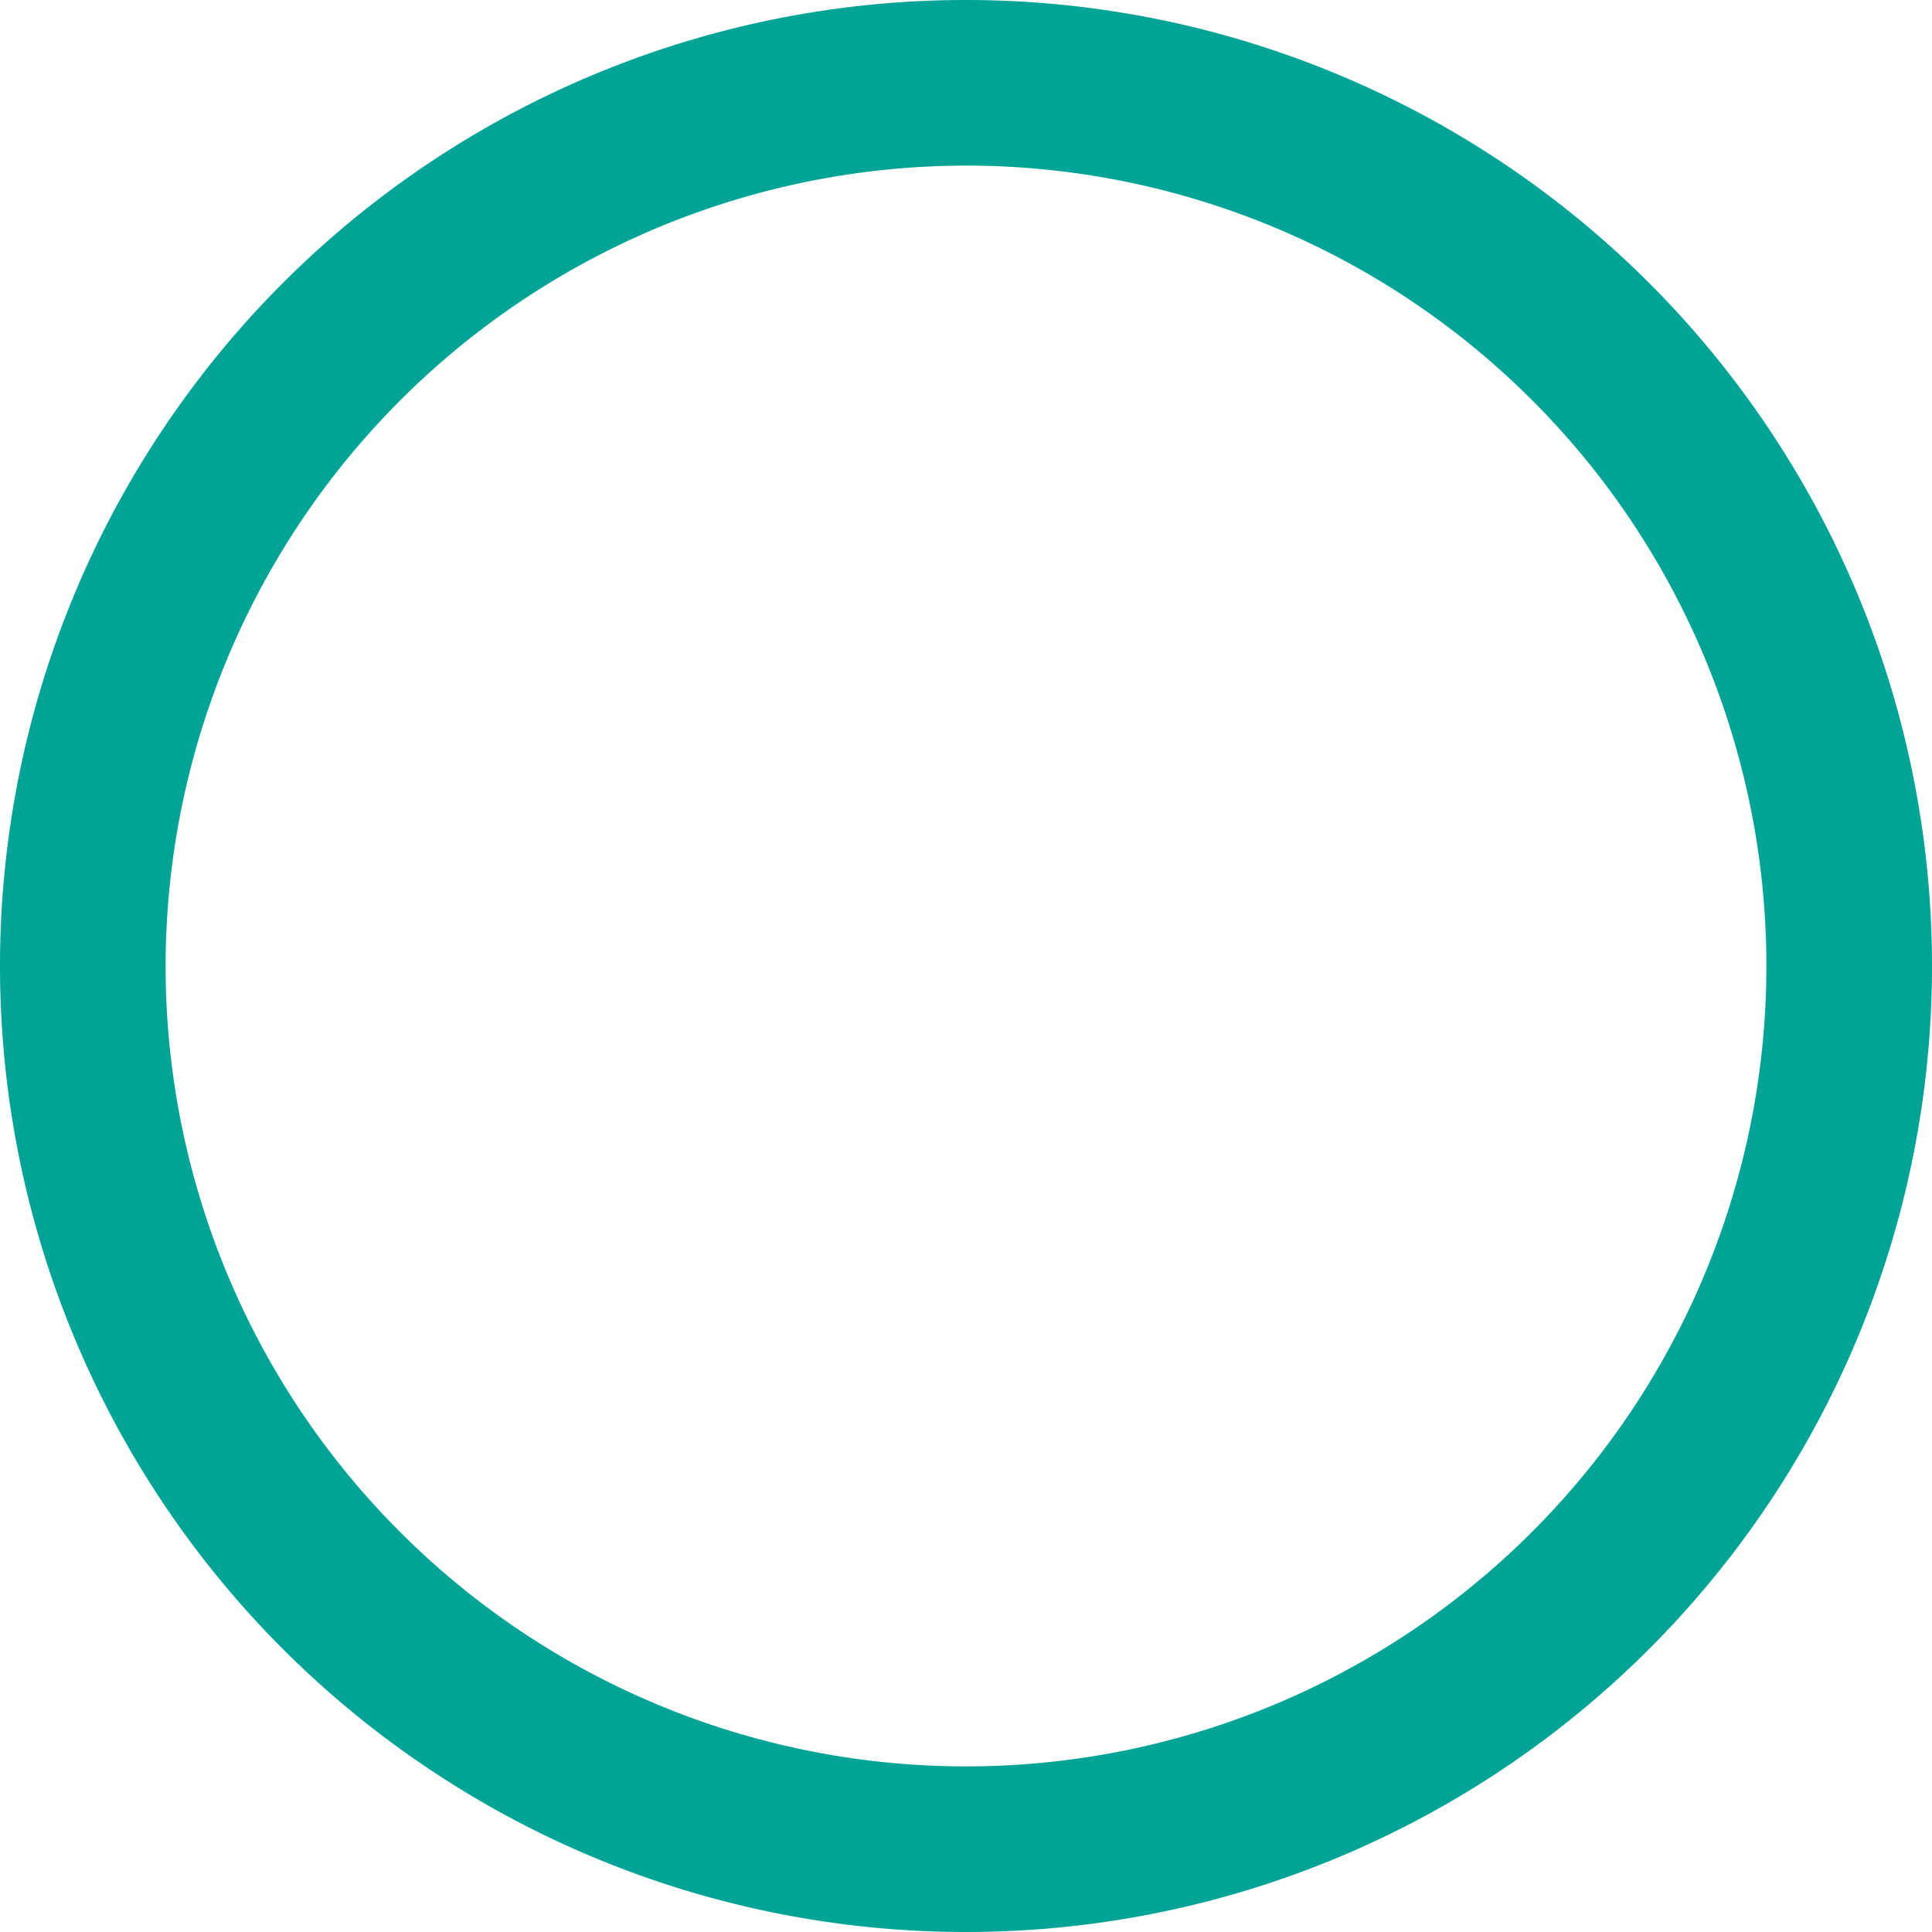 <svg xmlns="http://www.w3.org/2000/svg" viewBox="0 0 35 35">
  <defs>
    <style>
      .a {
        fill: #00a496;
      }
    </style>
  </defs>
  <path class="a" d="M17.5,3A14.5,14.5,0,1,1,3,17.5,14.517,14.517,0,0,1,17.5,3m0-3A17.5,17.5,0,1,0,35,17.5,17.5,17.5,0,0,0,17.5,0Z"/>
</svg>
